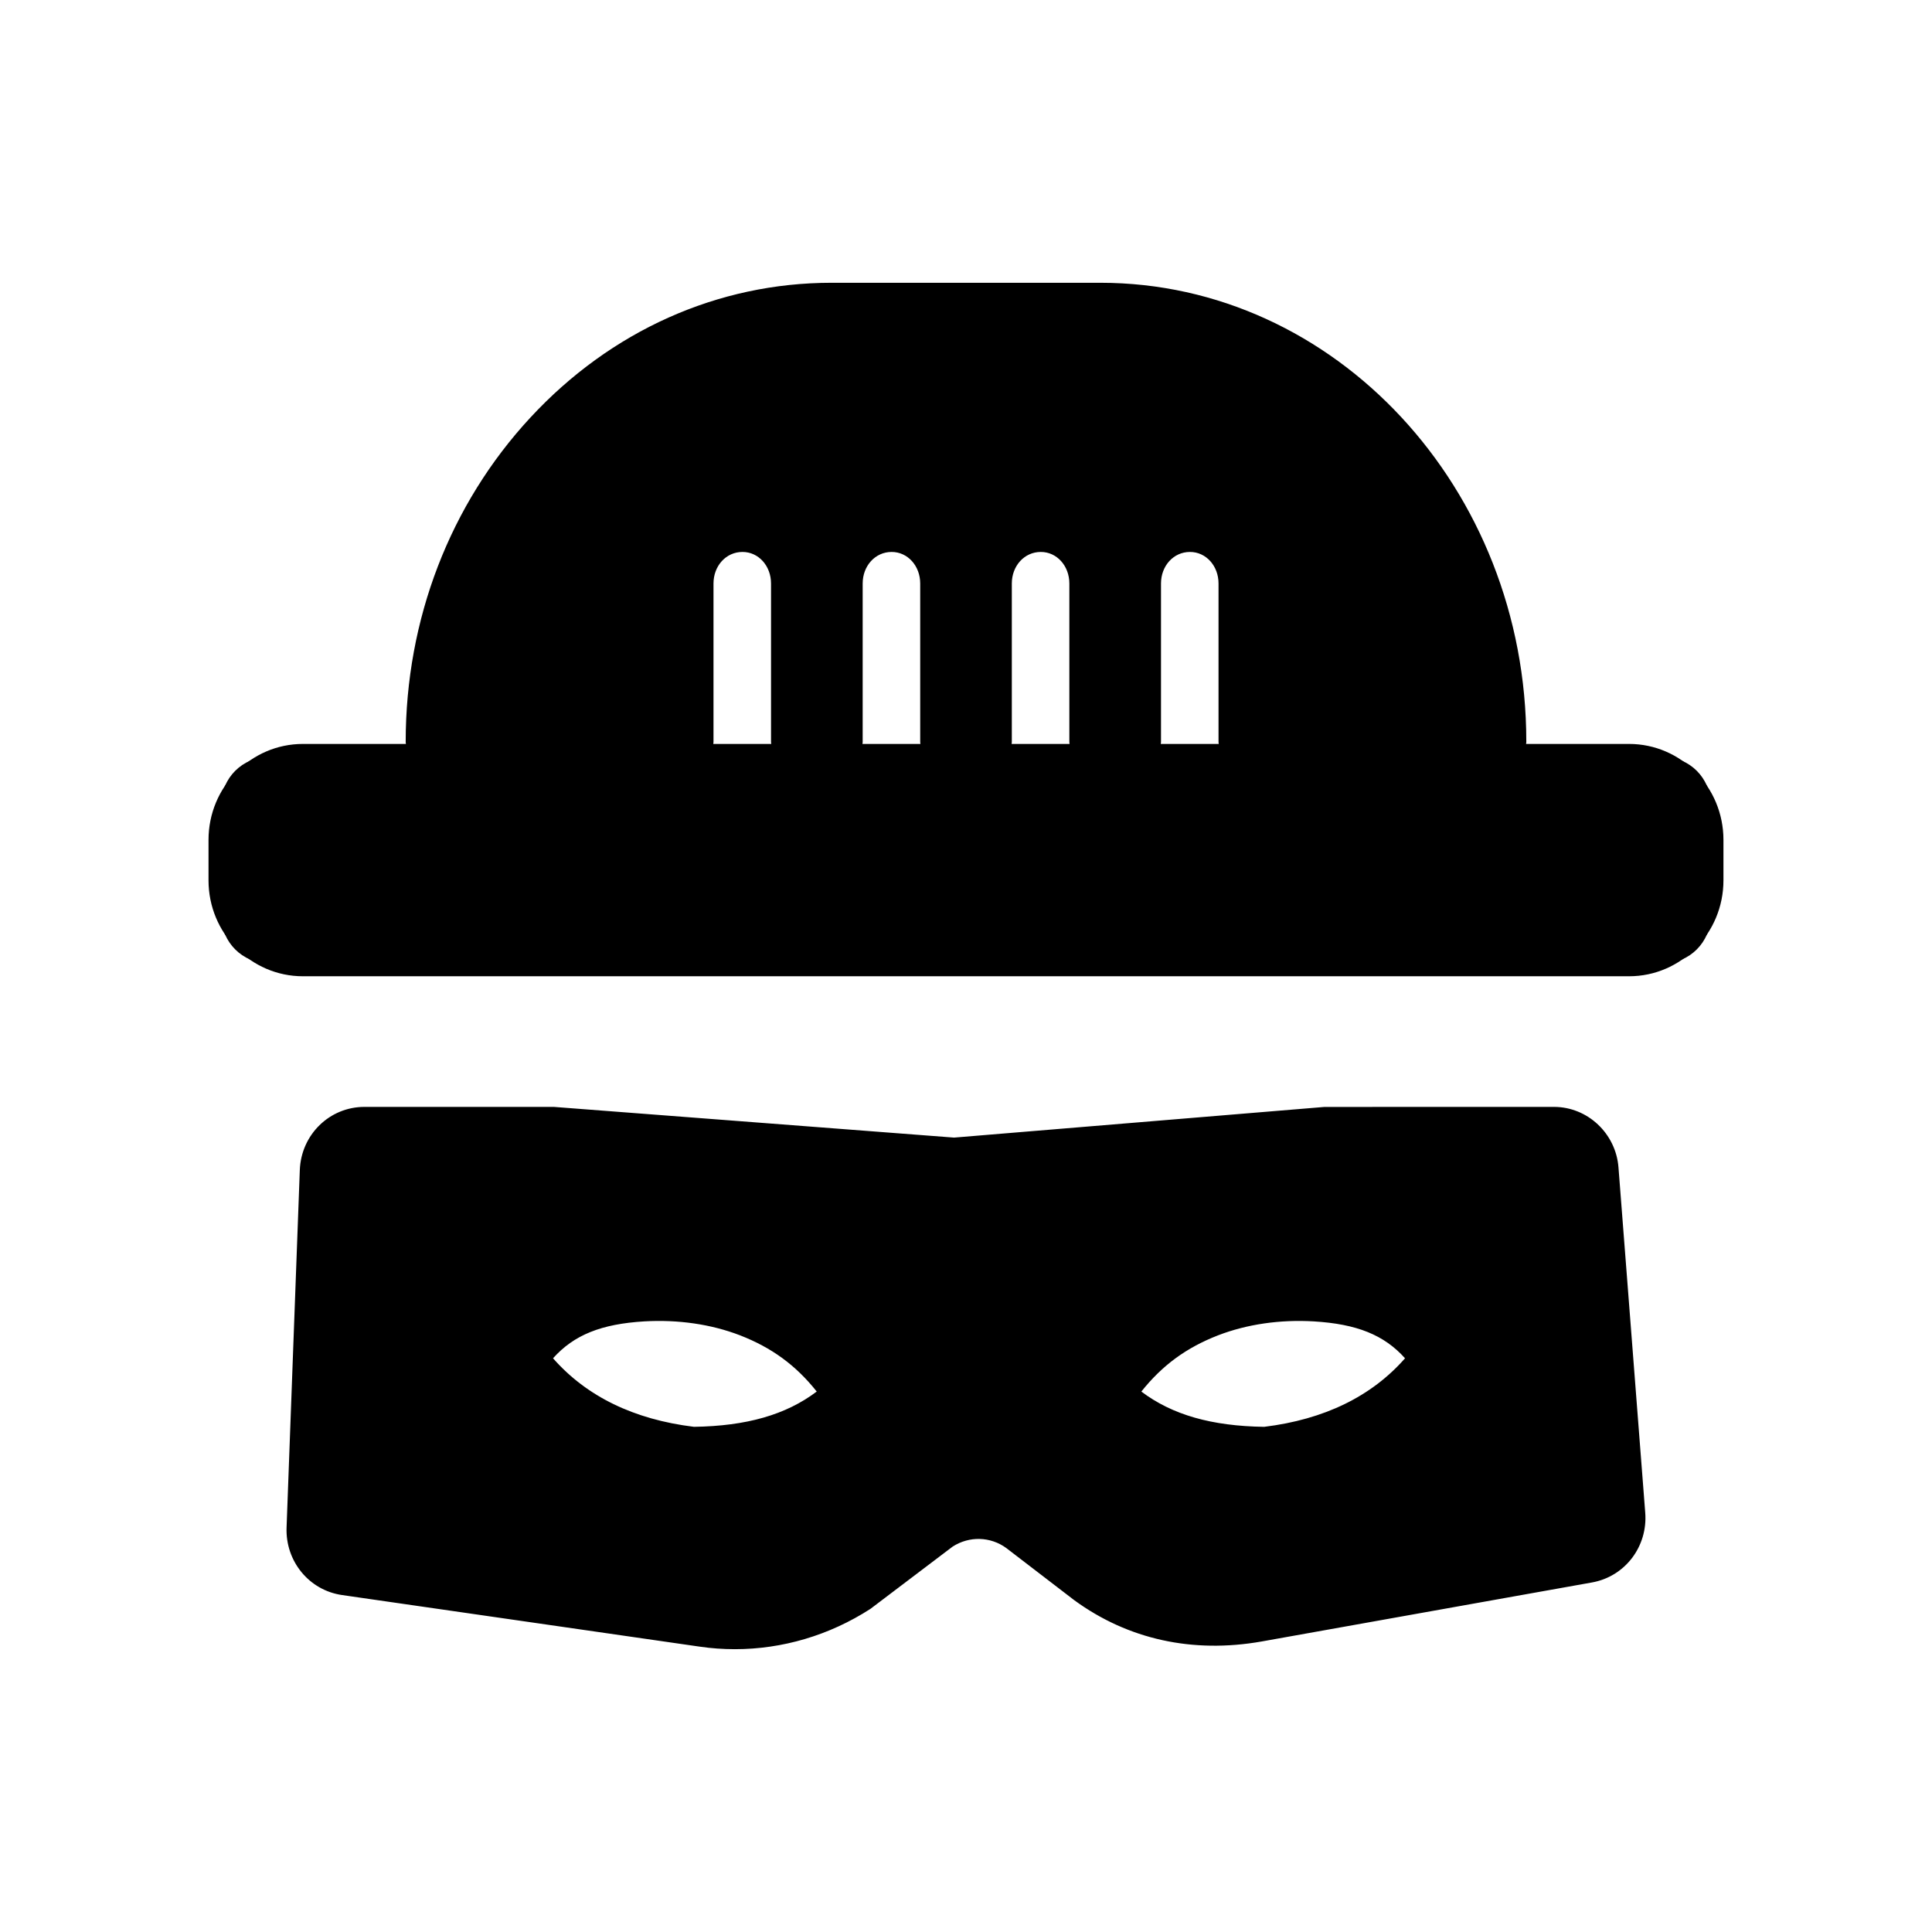 <?xml version="1.0" encoding="UTF-8"?>
<!-- Uploaded to: ICON Repo, www.iconrepo.com, Generator: ICON Repo Mixer Tools -->
<svg fill="#000000" width="800px" height="800px" version="1.1" viewBox="144 144 512 512" xmlns="http://www.w3.org/2000/svg">
 <g>
  <path d="m584.77 399.29h-369.54c-6.949 0-12.586-5.633-12.586-12.586v-29.527c0-6.949 5.633-12.586 12.586-12.586h369.54c6.949 0 12.586 5.633 12.586 12.586v29.527c0.004 6.949-5.633 12.586-12.582 12.586z"/>
  <path d="m575.71 402.72h-351.43c-13.797 0-25.02-11.398-25.02-25.418v-10.73c0-14.02 11.223-25.422 25.02-25.422h351.43c13.801 0 25.02 11.402 25.02 25.422v10.73c0.004 14.02-11.219 25.418-25.016 25.418zm-351.43-54.691c-10.066 0-18.254 8.324-18.254 18.543v10.73c0 10.219 8.188 18.543 18.254 18.543h351.43c10.066 0 18.254-8.324 18.254-18.543v-10.73c0-10.219-8.188-18.543-18.254-18.543z"/>
  <path d="m470.3 340.52v-41.875c0-6.562-4.867-11.812-10.945-11.812h-0.121c-6.082 0-10.945 5.25-10.945 11.812v41.875h-17.516v-41.875c0-6.562-4.867-11.812-10.945-11.812h-0.121c-6.082 0-10.945 5.25-10.945 11.812v41.875h-17.516v-41.875c0-6.562-4.867-11.812-10.945-11.812l-0.129-0.004c-6.082 0-10.945 5.25-10.945 11.812v41.875h-17.516v-41.875c0-6.562-4.867-11.812-10.945-11.812h-0.121c-6.082 0-10.945 5.25-10.945 11.812v41.875h-74.805c0-32.688 12.285-62.094 32.109-83.492 19.824-21.398 47.07-34.656 77.359-34.656h71.277c60.453 0 109.47 52.906 109.47 118.15z"/>
  <path d="m545.11 343.96h-74.805c-1.871 0-3.383-1.543-3.383-3.438v-41.883c0-4.688-3.324-8.367-7.566-8.367-4.363 0-7.68 3.68-7.68 8.367v41.883c0 1.895-1.512 3.438-3.383 3.438h-17.52c-1.871 0-3.383-1.543-3.383-3.438v-41.883c0-4.688-3.324-8.367-7.559-8.367-4.363 0-7.688 3.68-7.688 8.367v41.883c0 1.895-1.512 3.438-3.383 3.438h-17.512c-1.871 0-3.383-1.543-3.383-3.438v-41.883c0-4.688-3.324-8.367-7.566-8.367-4.356 0-7.68 3.68-7.68 8.367v41.883c0 1.895-1.512 3.438-3.383 3.438h-17.52c-1.871 0-3.383-1.543-3.383-3.438v-41.883c0-4.688-3.316-8.367-7.559-8.367-4.363 0-7.688 3.68-7.688 8.367v41.883c0 1.895-1.512 3.438-3.383 3.438h-74.805c-1.871 0-3.383-1.543-3.383-3.438 0-32.363 11.73-62.859 33.031-85.848 21.34-23.043 49.691-35.734 79.812-35.734h71.27c62.23 0 112.86 54.547 112.86 121.58 0 1.895-1.512 3.438-3.383 3.438zm-71.422-6.875h67.992c-1.691-61.664-48.609-111.27-106.05-111.27h-71.27c-28.238 0-54.84 11.926-74.898 33.57-19.363 20.895-30.348 48.371-31.148 77.699h67.992v-38.445c0-8.406 6.43-15.242 14.336-15.242 8.016 0 14.445 6.836 14.445 15.242v38.445h10.754v-38.445c0-8.406 6.43-15.242 14.328-15.242 8.023 0 14.453 6.836 14.453 15.242v38.445h10.746v-38.445c0-8.406 6.43-15.242 14.336-15.242 8.016 0 14.445 6.836 14.445 15.242v38.445h10.754v-38.445c0-8.406 6.43-15.242 14.328-15.242 8.023 0 14.453 6.836 14.453 15.242z"/>
  <path d="m569.54 453.65c-0.562-7.269-6.535-12.875-13.711-12.875h-60.582l-98.668 8.133-105.81-8.133h-50.191c-7.394 0-13.465 5.938-13.742 13.445l-3.508 94.73c-0.266 7.152 4.832 13.352 11.809 14.359l94.77 13.672c14.891 2.148 30.047-1.172 42.738-9.367l22-16.656c5.559-3.59 12.707-3.379 18.051 0.531l17.953 13.762c13.816 10.105 30.324 13.367 47.094 10.371l87.559-15.641c6.981-1.246 11.887-7.68 11.328-14.859zm-241.82 71.91c-17.984-2.137-31.891-9.273-41.574-21.586 6.305-8.328 14.707-12.395 28.41-13.223 9.062-0.551 18.27 0.641 26.754 3.926 9.387 3.629 16.988 9.09 23.828 18.688-8.07 7.137-19.426 11.984-37.418 12.195zm151.48 0c-17.992-0.211-29.348-5.059-37.414-12.203 6.836-9.598 14.441-15.059 23.828-18.688 8.484-3.281 17.691-4.473 26.754-3.926 13.699 0.832 22.105 4.894 28.41 13.223-9.688 12.32-23.594 19.457-41.578 21.594z"/>
  <path d="m338.73 581.05c-3.098 0-6.207-0.215-9.305-0.672l-94.77-13.672c-8.723-1.25-15.047-8.957-14.711-17.898l3.508-94.723c0.352-9.387 7.871-16.746 17.125-16.746h50.195l106.07 8.137 98.141-8.125 60.848-0.012c8.891 0 16.391 7.035 17.082 16.035l7.09 91.488c0.707 8.984-5.359 16.945-14.109 18.504l-87.559 15.645c-18.234 3.211-35.398-0.523-49.66-10.957l-18.008-13.816c-4.195-3.047-9.773-3.223-14.203-0.375l-21.789 16.504c-10.898 7.031-23.352 10.684-35.941 10.684zm-48.219-136.85-49.938 0.012c-5.598 0-10.152 4.445-10.355 10.137l-3.508 94.727c-0.203 5.41 3.613 10.07 8.895 10.836l94.77 13.672c14.09 1.973 28.445-1.129 40.461-8.875l21.789-16.504c6.984-4.512 15.559-4.242 22.047 0.496l18.008 13.816c12.703 9.277 28.129 12.676 44.473 9.723l87.559-15.645c5.293-0.953 8.969-5.762 8.547-11.199l-7.09-91.488c-0.422-5.438-4.965-9.695-10.344-9.695h-60.578l-98.398 8.109zm188.69 84.801h-0.039c-16.957-0.203-29.91-4.473-39.602-13.051-1.316-1.168-1.539-3.168-0.516-4.606 6.84-9.602 14.66-15.738 25.359-19.887 8.578-3.305 18.301-4.672 28.168-4.148 14.387 0.887 23.918 5.371 30.891 14.57 0.953 1.25 0.934 3.008-0.039 4.242-10.156 12.906-24.902 20.598-43.824 22.855-0.137 0.008-0.27 0.023-0.398 0.023zm-32.73-16.223c8.16 6.164 18.609 9.145 32.547 9.348 15.902-1.945 28.445-8.043 37.332-18.168-5.586-6.219-12.816-9.09-24.195-9.777-8.891-0.523-17.672 0.738-25.344 3.691-8.395 3.262-14.781 7.922-20.34 14.906zm-118.75 16.223c-0.133 0-0.266-0.012-0.398-0.027-18.926-2.258-33.672-9.949-43.824-22.855-0.973-1.234-0.992-2.996-0.039-4.242 6.965-9.199 16.496-13.684 30.891-14.57 9.934-0.539 19.602 0.848 28.16 4.148 10.699 4.148 18.52 10.273 25.363 19.887 1.023 1.438 0.801 3.438-0.523 4.606-9.688 8.582-22.641 12.852-39.594 13.051-0.008 0.004-0.02 0.004-0.035 0.004zm-37.16-25.047c8.891 10.125 21.434 16.223 37.34 18.168 13.93-0.203 24.379-3.184 32.543-9.348-5.566-6.996-11.949-11.641-20.344-14.906-7.672-2.953-16.43-4.203-25.34-3.691-11.387 0.688-18.617 3.562-24.199 9.777z"/>
 </g>
</svg>